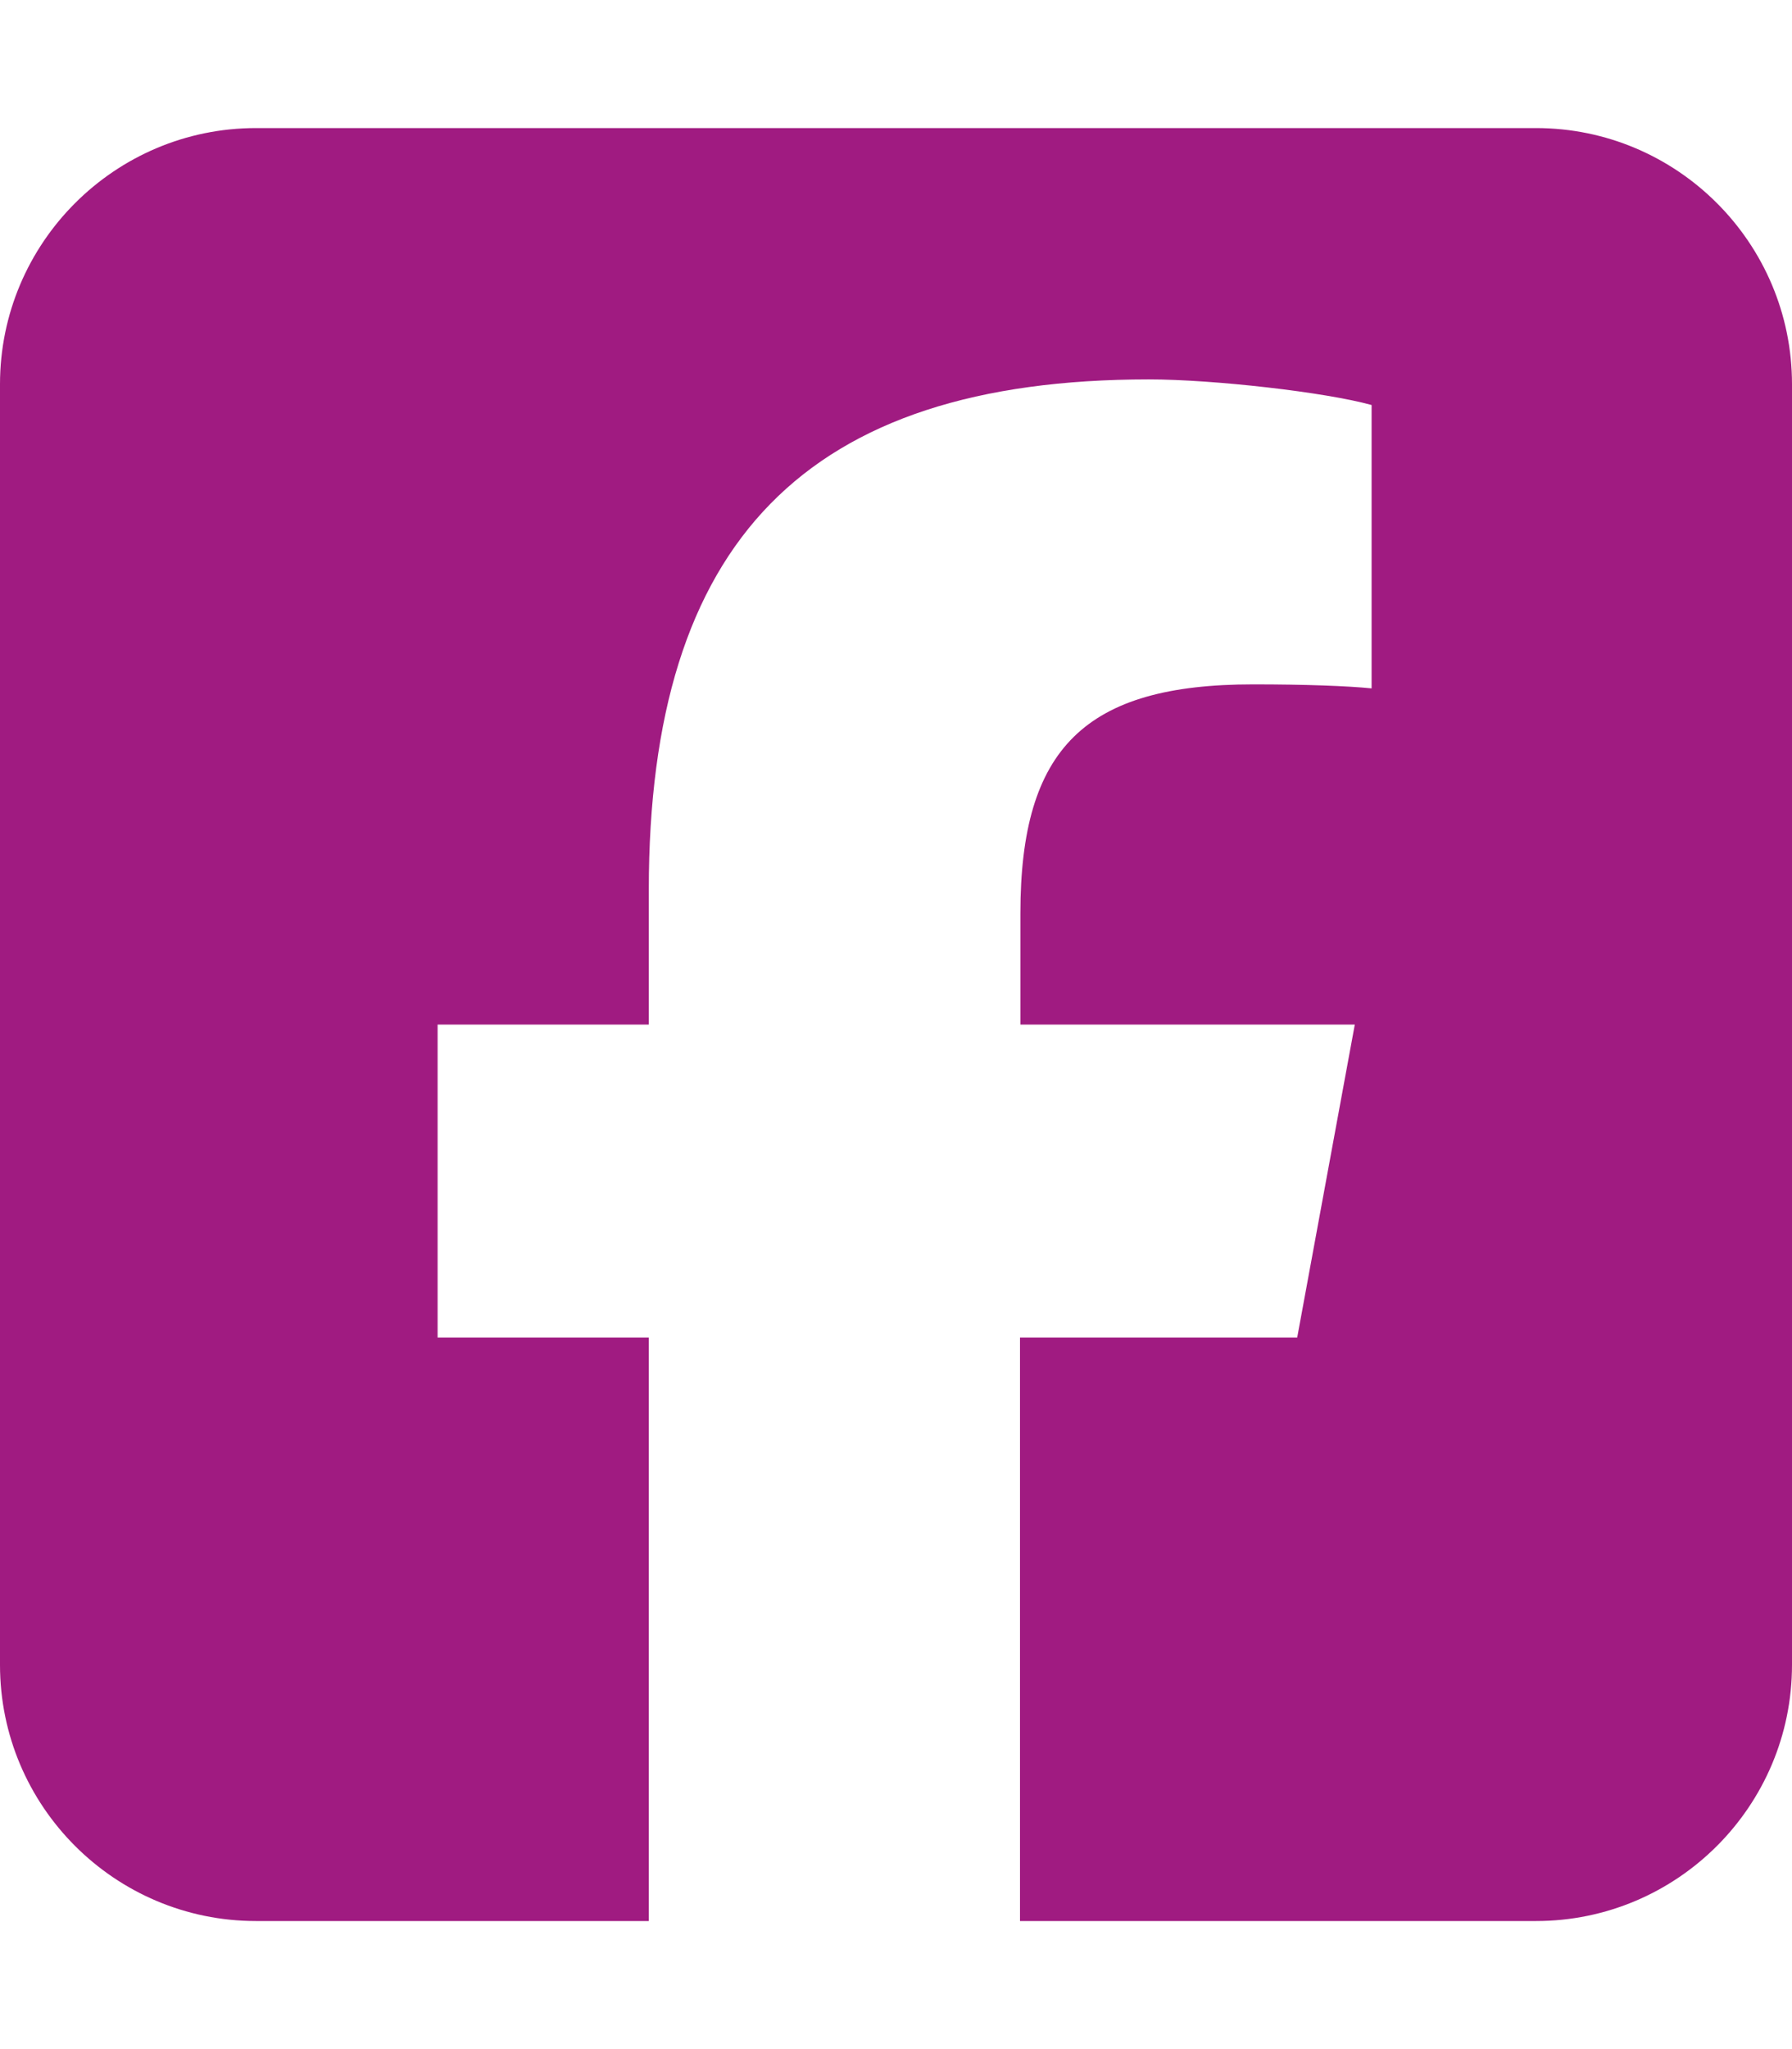 <svg width="448" height="512" viewBox="0 0 448 512" fill="none" xmlns="http://www.w3.org/2000/svg">
<path d="M64 32C28.7 32 0 60.7 0 96V416C0 451.3 28.7 480 64 480H162.2V334.2H109.4V256H162.2V222.3C162.2 135.2 201.6 94.8 287.2 94.8C303.4 94.8 331.4 98 342.9 101.2V172C336.9 171.4 326.4 171 313.3 171C271.3 171 255.1 186.9 255.1 228.2V256H338.7L324.3 334.2H255V480H384C419.3 480 448 451.3 448 416V96C448 60.7 419.3 32 384 32H64Z" fill="#A01B81"/>
</svg>
